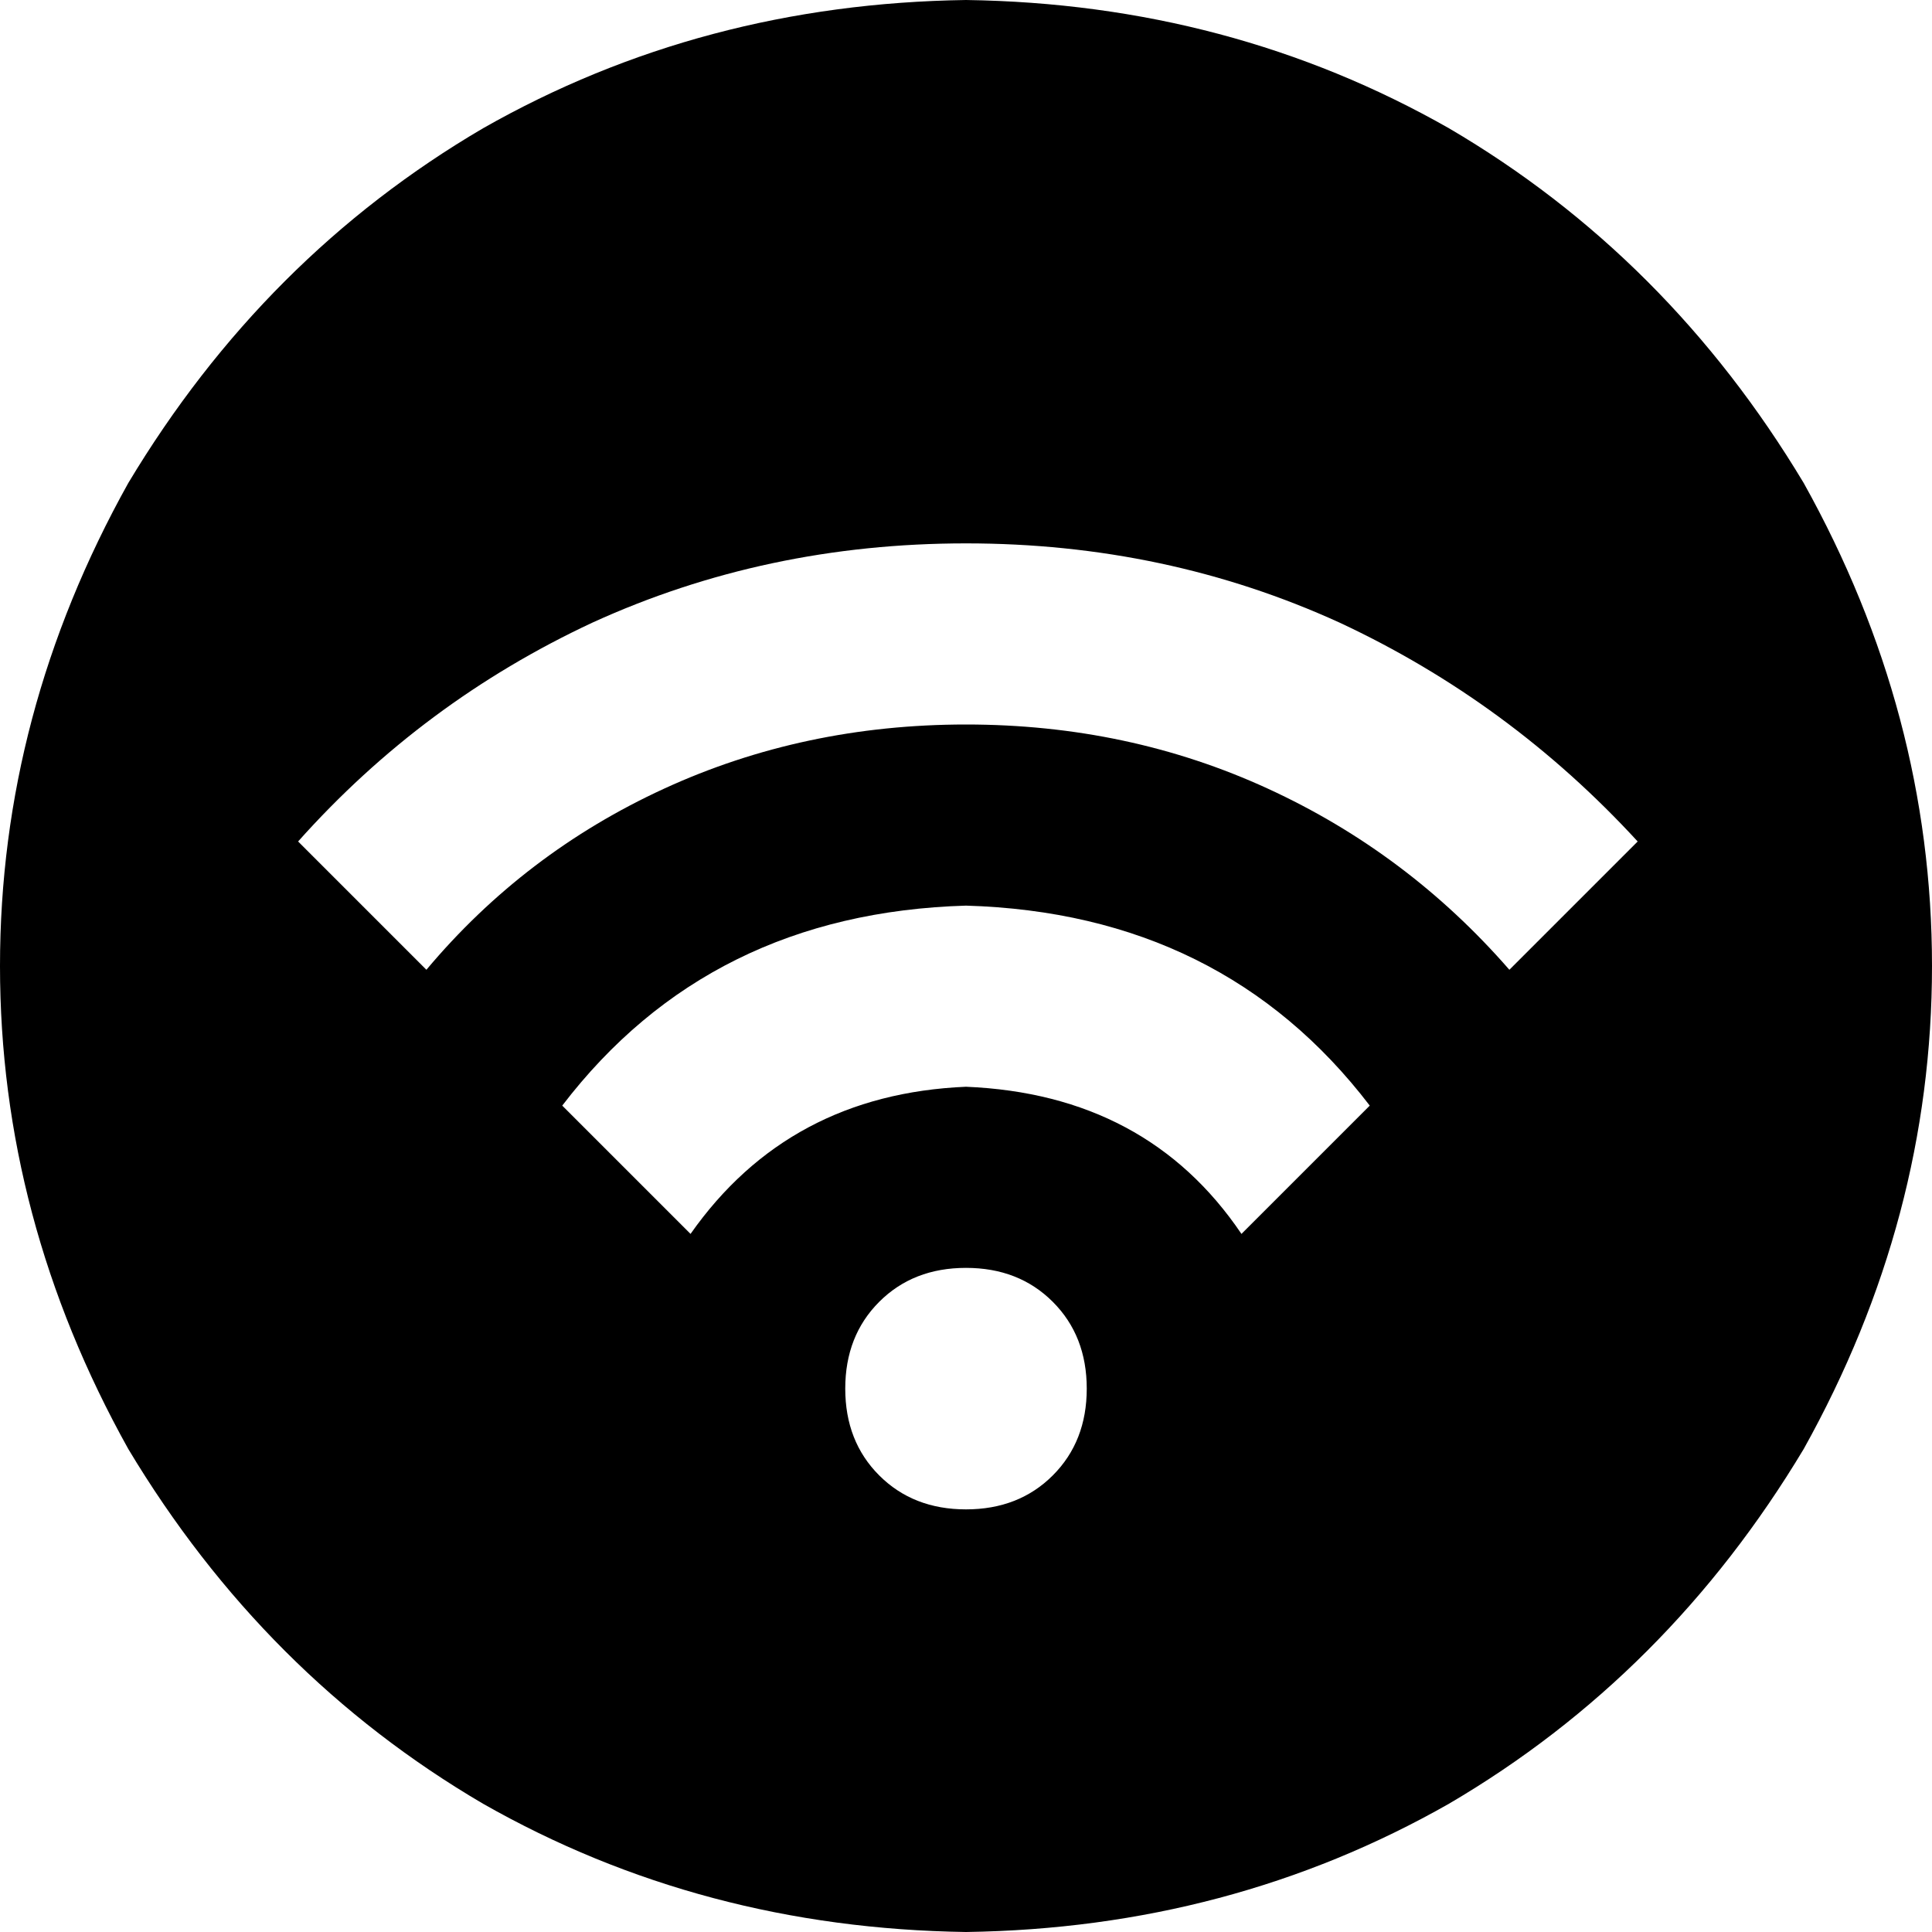 <svg xmlns="http://www.w3.org/2000/svg" viewBox="0 0 512 512">
  <path d="M 256 512 Q 326 511 384 478 L 384 478 L 384 478 Q 442 444 478 384 Q 512 323 512 256 Q 512 189 478 128 Q 442 68 384 34 Q 326 1 256 0 Q 186 1 128 34 Q 70 68 34 128 Q 0 189 0 256 Q 0 323 34 384 Q 70 444 128 478 Q 186 511 256 512 L 256 512 Z M 400 257 Q 373 226 336 209 L 336 209 L 336 209 Q 299 192 256 192 Q 213 192 176 209 Q 139 226 113 257 L 79 223 L 79 223 Q 112 186 157 165 Q 203 144 256 144 Q 309 144 355 165 Q 400 186 434 223 L 400 257 L 400 257 Z M 363 293 L 329 327 L 363 293 L 329 327 Q 304 290 256 288 Q 209 290 183 327 L 149 293 L 149 293 Q 188 242 256 240 Q 324 242 363 293 L 363 293 Z M 224 368 Q 224 354 233 345 L 233 345 L 233 345 Q 242 336 256 336 Q 270 336 279 345 Q 288 354 288 368 Q 288 382 279 391 Q 270 400 256 400 Q 242 400 233 391 Q 224 382 224 368 L 224 368 Z" />
</svg>